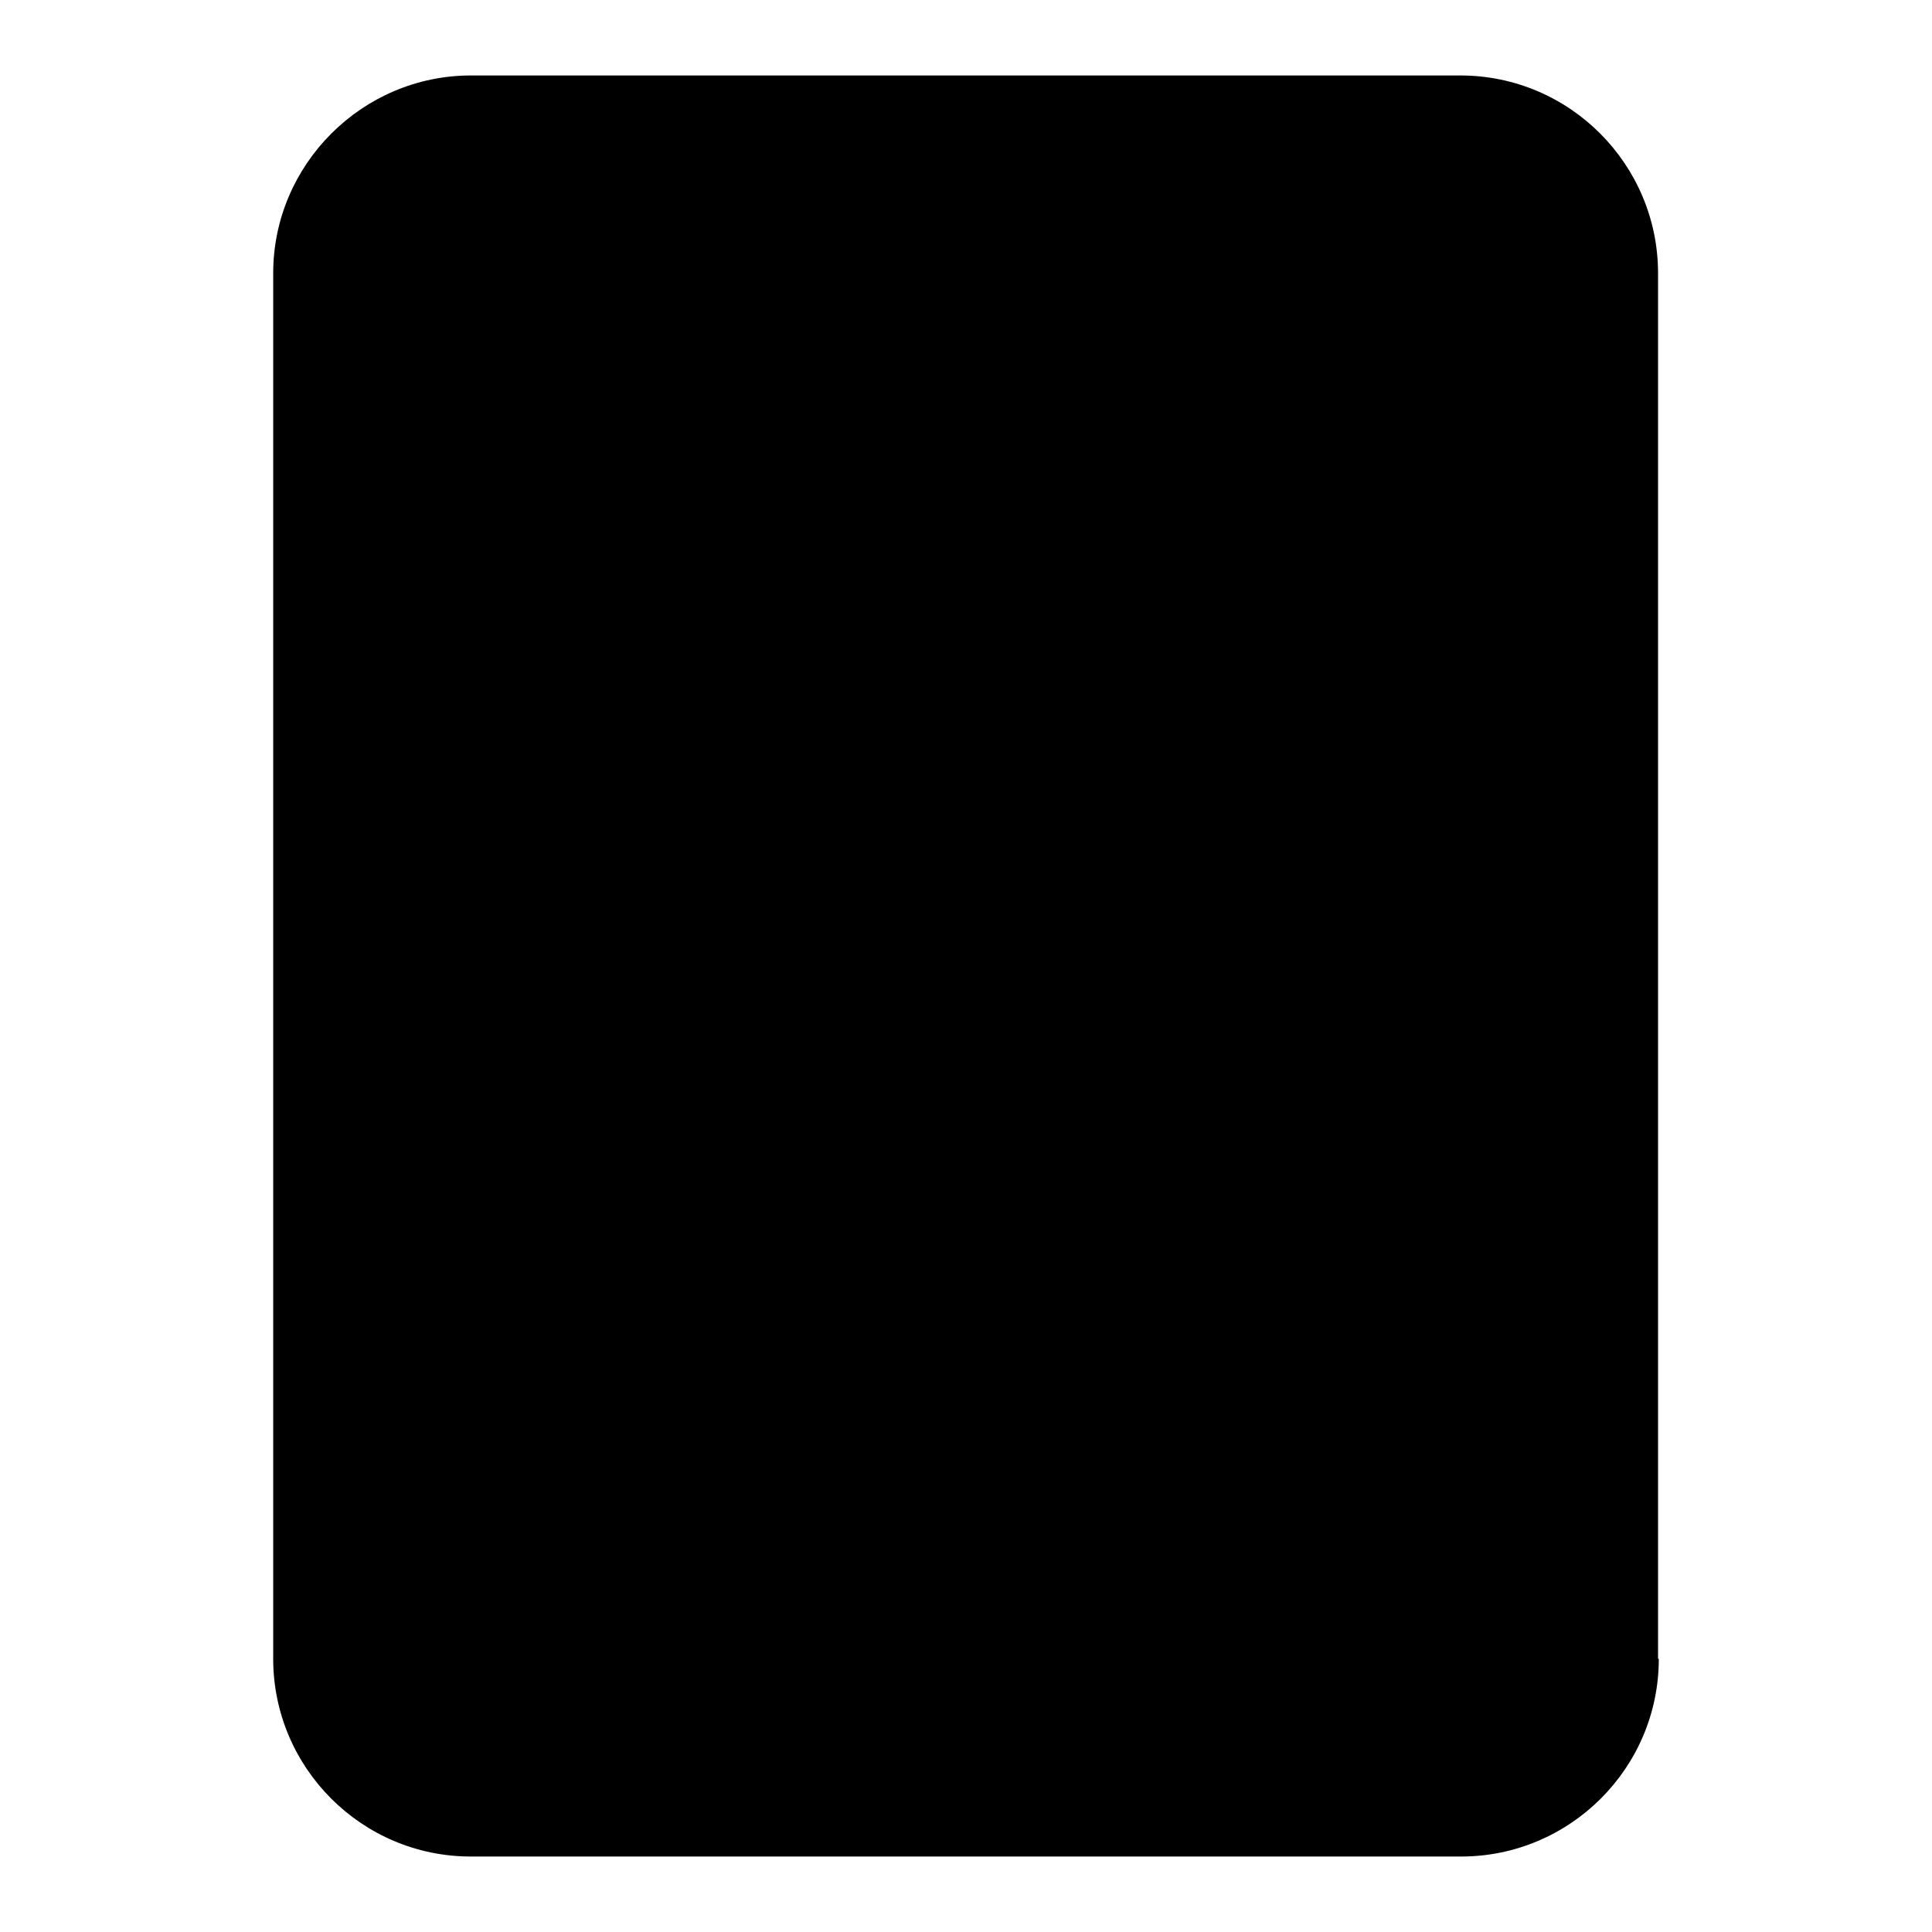 <?xml version="1.0" encoding="utf-8"?>
<!-- Svg Vector Icons : http://www.onlinewebfonts.com/icon -->
<!DOCTYPE svg PUBLIC "-//W3C//DTD SVG 1.1//EN" "http://www.w3.org/Graphics/SVG/1.1/DTD/svg11.dtd">
<svg version="1.1" xmlns="http://www.w3.org/2000/svg" xmlns:xlink="http://www.w3.org/1999/xlink" x="0px" y="0px" viewBox="0 0 256 256" enable-background="new 0 0 256 256" xml:space="preserve">
<g><g><path fill="#000000" d="M219.8,219.8c0,14.5-11.8,26.2-26.2,26.2H62.4c-14.5,0-26.2-11.8-26.2-26.2V36.2C36.2,21.8,48,10,62.4,10h131.1c14.5,0,26.2,11.8,26.2,26.2V219.8L219.8,219.8z"/><path fill="#000000" d="M82.1,55.9c-16.5,0-30.1,12.3-32.3,28.2c4.8-5.2,11.6-8.5,19.2-8.5c14.5,0,26.2,11.8,26.2,26.2c0,13.1,9.8,14.4,4.6,19.2c15.9-2.3,15-15.8,15-32.3C114.9,70.6,100.2,55.9,82.1,55.9"/><path fill="#000000" d="M160.8,101.8c0-14.5,11.8-26.2,26.2-26.2c7.6,0,14.4,3.3,19.2,8.5c-2.3-15.9-15.8-28.2-32.3-28.2c-18.1,0-32.8,14.7-32.8,32.8c0,16.5-0.9,30.1,15,32.3C151,116.2,160.8,114.9,160.8,101.8"/><path fill="#000000" d="M101.8,88.7c0-32.6,26.2-59,26.2-59s26.2,26.4,26.2,59c0,32.6-11.8,59-26.2,59S101.8,121.3,101.8,88.7"/><path fill="#000000" d="M86.7,148.1c5.2,4.8,8.5,11.6,8.5,19.2c0,14.5-11.8,26.2-26.2,26.2c-7.6,0-14.4-3.3-19.2-8.5c2.3,15.9,15.8,28.2,32.3,28.2c18.1,0,32.8-14.7,32.8-32.8C114.9,163.9,102.6,150.4,86.7,148.1"/><path fill="#000000" d="M187,193.5c-14.5,0-26.2-11.8-26.2-26.2c0-7.6,3.3-14.4,8.5-19.2c-15.9,2.3-28.2,15.8-28.2,32.3c0,18.1,14.7,32.8,32.8,32.8c16.5,0,30.1-12.3,32.3-28.2C201.4,190.3,194.6,193.5,187,193.5"/><path fill="#000000" d="M101.8,167.3c0,32.6,19.7,59,26.2,59c6.6,0,26.2-26.4,26.2-59s-11.8-59-26.2-59S101.8,134.7,101.8,167.3"/><path fill="#000000" d="M95.2,121.5c0-25.3,19.7-26.2,32.8-26.2s32.8,0.9,32.8,26.2c0,25.3-14.7,45.9-32.8,45.9C109.9,167.3,95.2,146.8,95.2,121.5"/><path fill="#000000" d="M121.4,121.5c0,3.6-2.9,6.5-6.5,6.5c-3.6,0-6.6-2.9-6.6-6.5s2.9-6.6,6.6-6.6C118.5,114.9,121.4,117.8,121.4,121.5"/><path fill="#000000" d="M147.7,121.5c0,3.6-2.9,6.5-6.5,6.5c-3.6,0-6.6-2.9-6.6-6.5s2.9-6.6,6.6-6.6C144.7,114.9,147.7,117.8,147.7,121.5"/><path fill="#000000" d="M128,154.2c7.2,0,13.1-5.9,13.1-13.1h-26.2C114.9,148.3,120.8,154.2,128,154.2"/><path fill="#000000" d="M55.9,82.1c0,3.6-2.9,6.5-6.5,6.5c-3.6,0-6.6-2.9-6.6-6.5c0-3.6,2.9-6.6,6.6-6.6C53,75.6,55.9,78.5,55.9,82.1"/><path fill="#000000" d="M200.1,82.1c0,3.6,2.9,6.5,6.6,6.5c3.6,0,6.6-2.9,6.6-6.5c0-3.6-2.9-6.6-6.6-6.6S200.1,78.5,200.1,82.1"/><path fill="#000000" d="M121.4,29.7c0-3.6,2.9-6.5,6.6-6.5s6.6,2.9,6.6,6.5c0,3.6-2.9,6.6-6.6,6.6S121.4,33.3,121.4,29.7"/></g></g>
</svg>